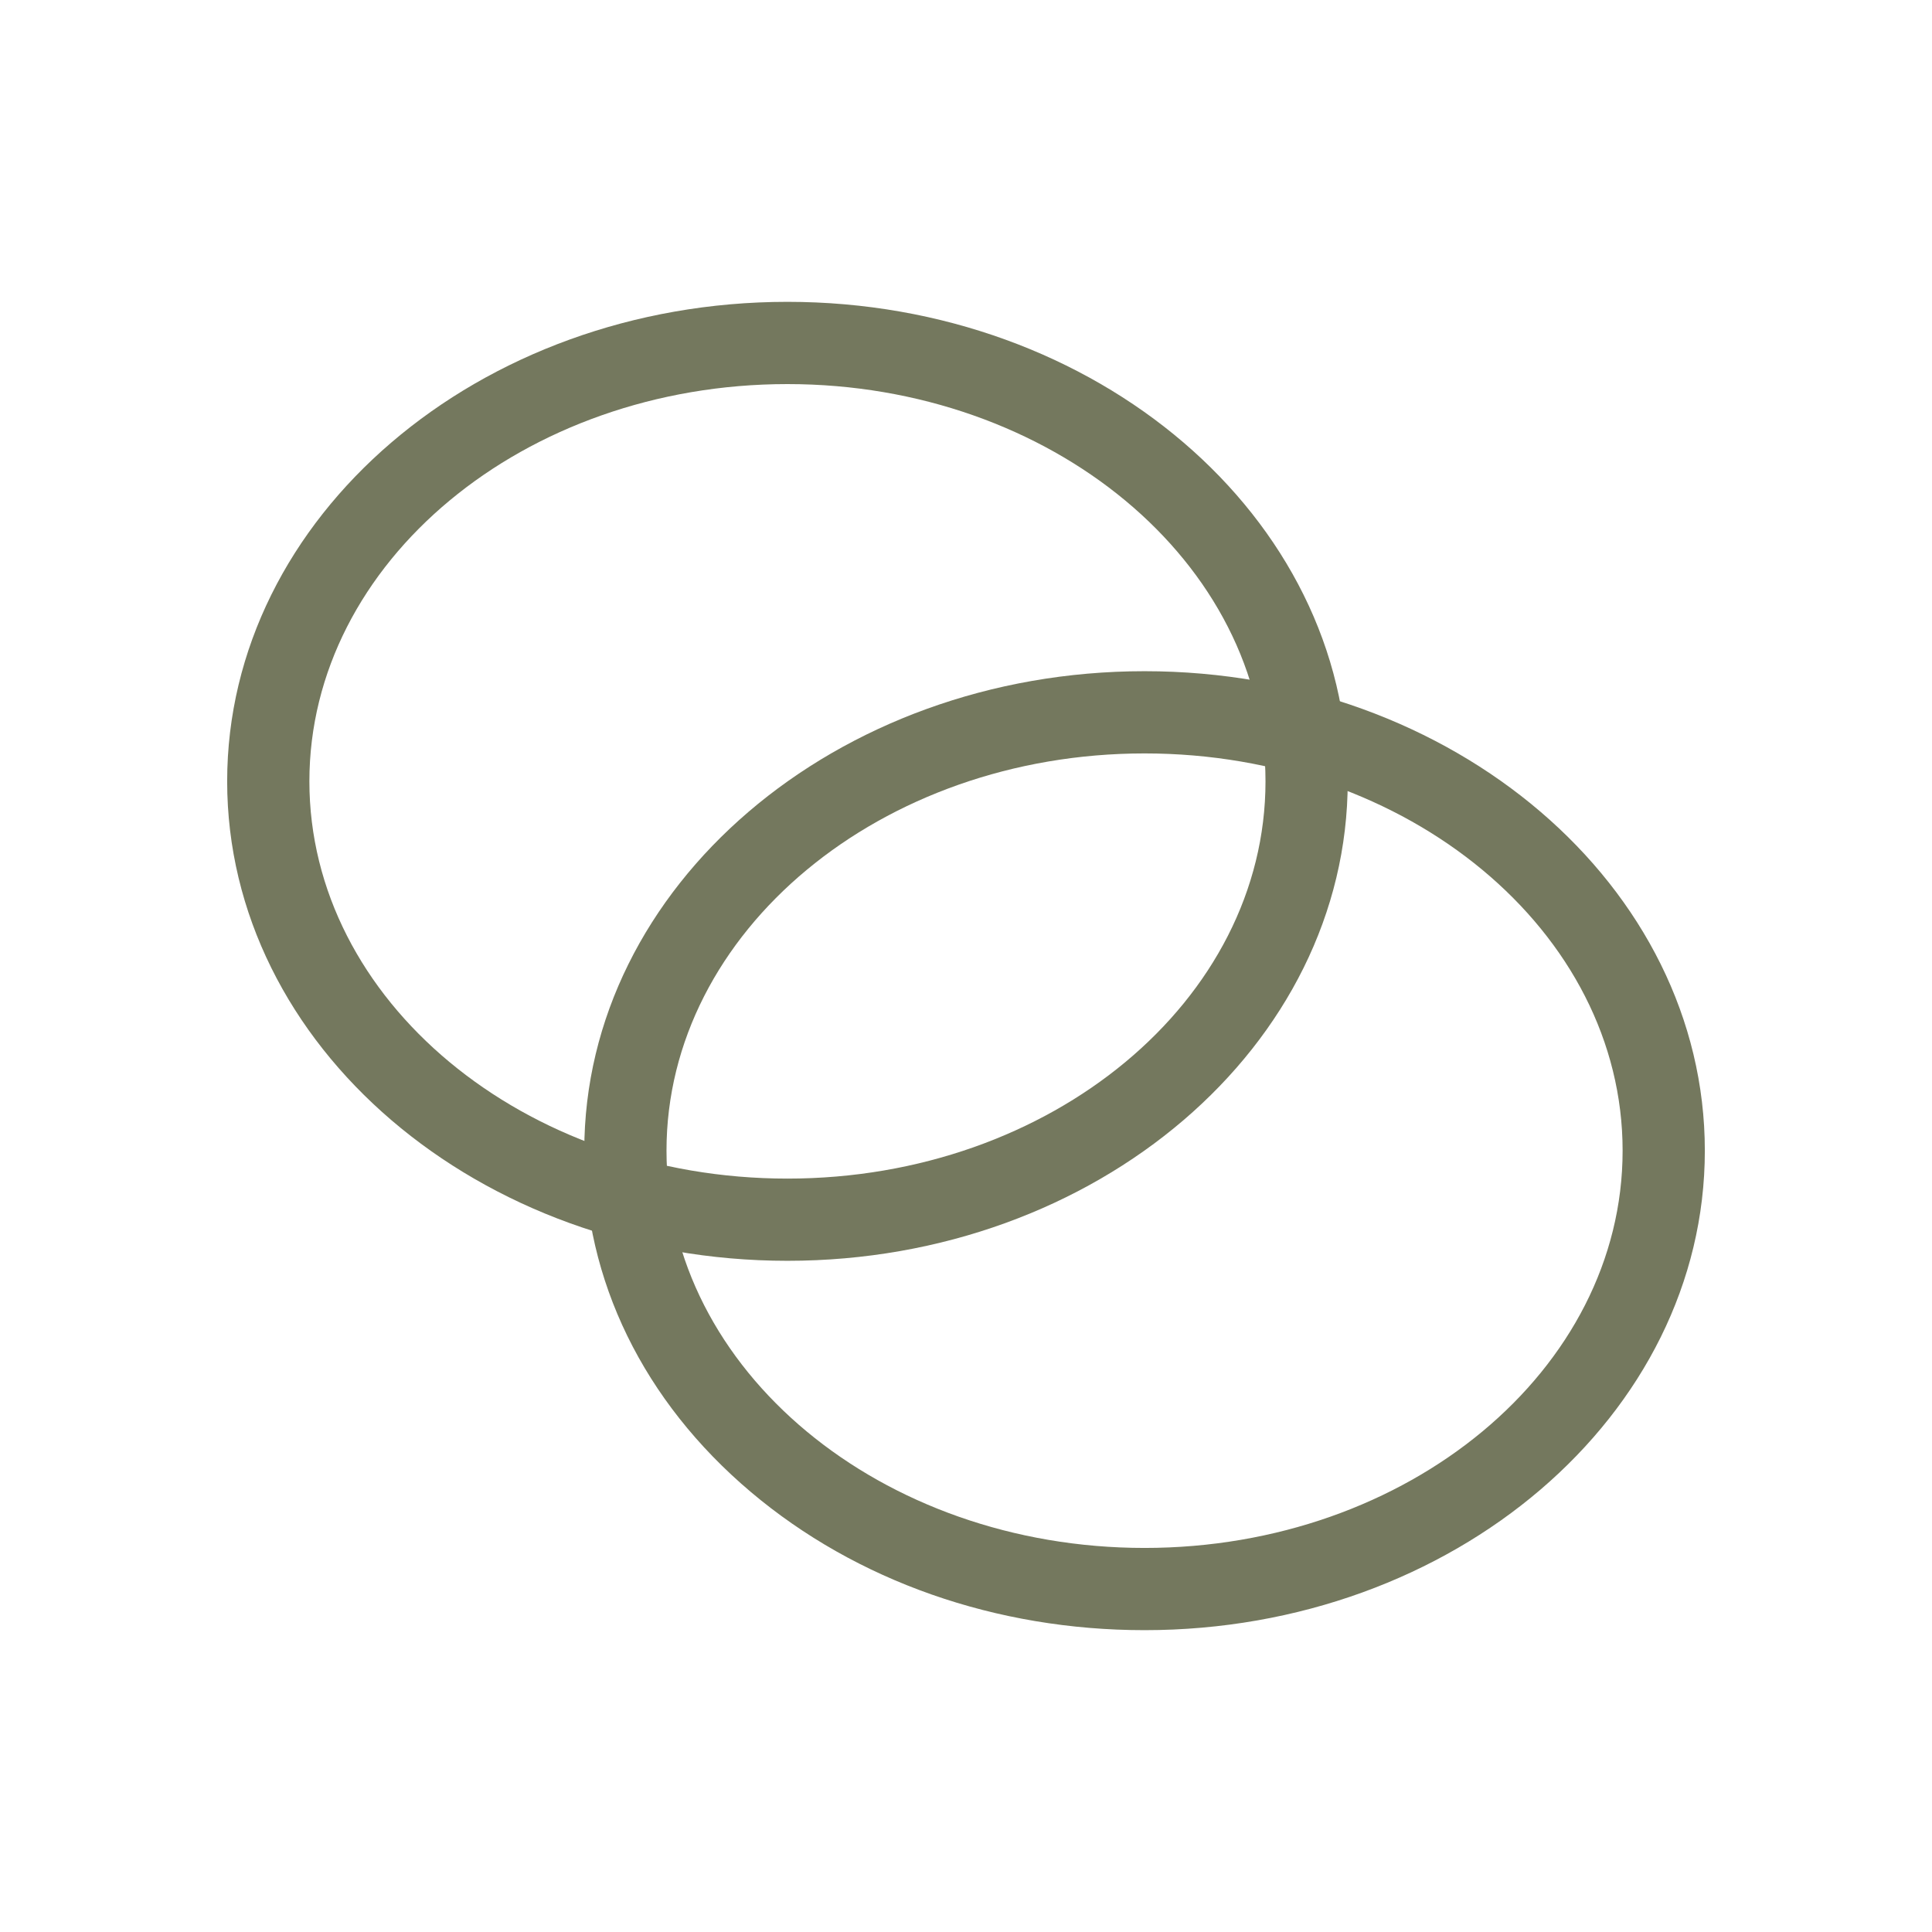 <svg viewBox="0 0 1000 1000" xmlns="http://www.w3.org/2000/svg" id="Layer_1"><defs><style>.cls-1{fill:#74785e;}</style></defs><path d="M407.58,652.59c-159.91,0-290-111.33-290-248.18s130.09-248.18,290-248.18,290,111.33,290,248.18-130.09,248.18-290,248.18ZM407.58,198.8c-136.44,0-247.44,92.24-247.44,205.62s111,205.62,247.44,205.62,247.44-92.24,247.44-205.62-111-205.62-247.44-205.62Z" class="cls-1"></path><path d="M407.58,637.6c-151.64,0-275-104.6-275-233.18s123.37-233.18,275-233.18,275,104.6,275,233.18-123.37,233.18-275,233.18ZM407.58,183.8c-144.71,0-262.44,98.97-262.44,220.62s117.73,220.62,262.44,220.62,262.44-98.97,262.44-220.62-117.73-220.62-262.44-220.62Z" class="cls-1"></path><path d="M592.42,843.77c-76.8,0-149.16-25.38-203.74-71.48-55.62-46.97-86.26-109.72-86.26-176.7,0-136.85,130.09-248.18,290-248.18s290,111.33,290,248.18-130.09,248.18-290,248.18ZM592.42,389.97c-136.44,0-247.44,92.24-247.44,205.62s111,205.62,247.44,205.62,247.44-92.24,247.44-205.62-111-205.62-247.44-205.62Z" class="cls-1"></path><path d="M592.42,828.77c-73.26,0-142.18-24.13-194.07-67.94-52.19-44.07-80.94-102.75-80.94-165.24,0-128.58,123.37-233.18,275-233.18s275,104.6,275,233.18-123.37,233.18-275,233.18ZM592.42,374.97c-144.71,0-262.44,98.97-262.44,220.62s117.73,220.62,262.44,220.62,262.44-98.97,262.44-220.62-117.73-220.62-262.44-220.62Z" class="cls-1"></path></svg>